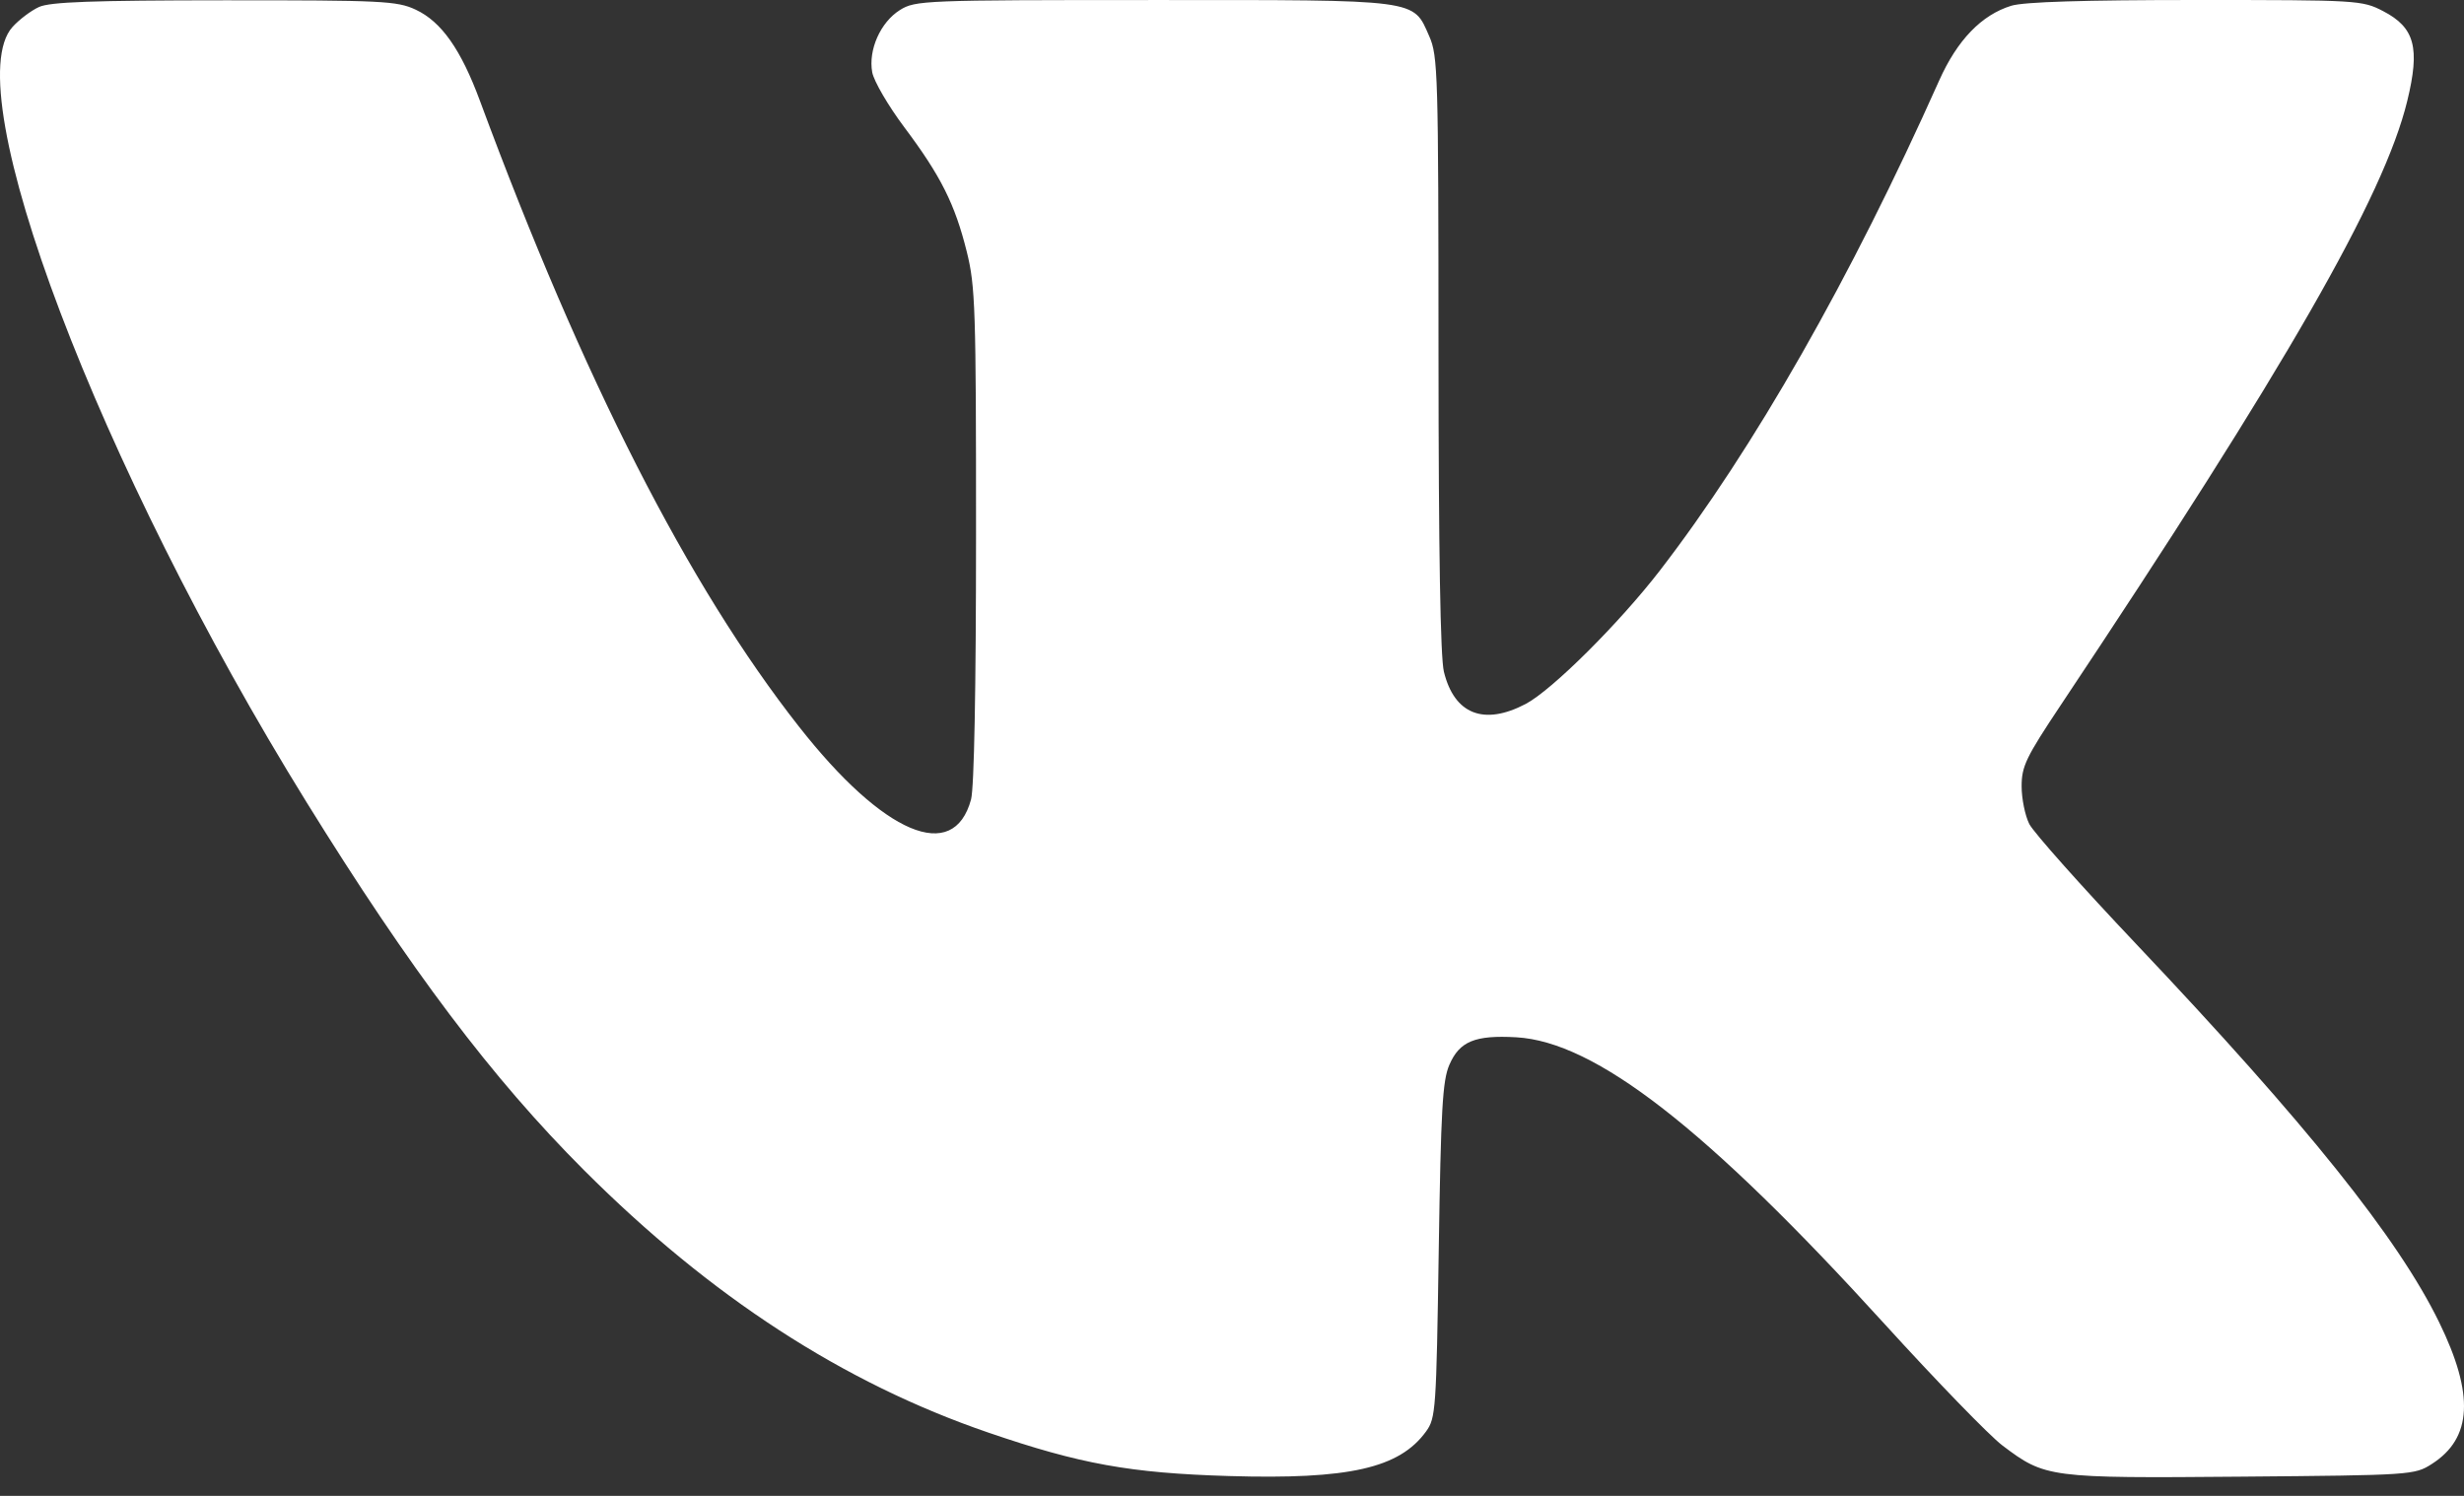 <?xml version="1.0" encoding="UTF-8"?> <svg xmlns="http://www.w3.org/2000/svg" width="84" height="51" viewBox="0 0 84 51" fill="none"><rect x="0" y="0" width="84" height="51" fill="#333333" stroke="none"/> <path fill-rule="evenodd" clip-rule="evenodd" d="M1.328 0.239C1.057 0.363 0.65 0.67 0.424 0.922C-1.504 3.072 3.367 15.911 10.45 27.35C13.988 33.063 16.78 36.767 19.911 39.898C24.226 44.213 28.749 47.149 33.691 48.842C36.827 49.916 38.528 50.224 41.899 50.324C45.991 50.446 47.707 50.058 48.616 48.804C48.947 48.347 48.965 48.084 49.048 42.633C49.122 37.805 49.177 36.843 49.41 36.304C49.757 35.503 50.283 35.286 51.689 35.365C54.386 35.517 58.177 38.466 64.233 45.125C66.01 47.079 67.824 48.95 68.264 49.282C69.724 50.385 69.847 50.401 76.411 50.345C82.209 50.296 82.316 50.289 82.904 49.912C84.28 49.032 84.357 47.549 83.155 45.086C81.755 42.217 78.644 38.333 72.823 32.184C70.963 30.22 69.324 28.379 69.18 28.093C69.036 27.807 68.919 27.229 68.919 26.808C68.919 26.127 69.066 25.821 70.245 24.052C77.94 12.504 81.269 6.7 82.063 3.452C82.508 1.631 82.325 0.941 81.244 0.38C80.527 0.008 80.394 0 74.858 0C71.042 0 68.997 0.064 68.567 0.196C67.551 0.509 66.723 1.368 66.109 2.743C63.1 9.487 59.785 15.303 56.591 19.446C55.204 21.245 52.906 23.531 52.013 24C50.587 24.749 49.579 24.352 49.224 22.903C49.104 22.41 49.043 18.825 49.04 12.055C49.037 2.488 49.02 1.906 48.725 1.237C48.163 -0.037 48.442 -3.71499e-07 39.32 0.001C31.488 0.001 31.204 0.013 30.678 0.343C30.016 0.758 29.596 1.702 29.735 2.465C29.791 2.767 30.283 3.611 30.829 4.339C32.072 5.996 32.554 6.957 32.958 8.581C33.251 9.761 33.275 10.505 33.274 18.243C33.274 23.491 33.21 26.862 33.104 27.256C32.509 29.46 30.126 28.452 27.238 24.774C23.462 19.967 19.879 12.939 16.363 3.441C15.713 1.683 15.047 0.738 14.17 0.329C13.535 0.032 13.035 0.008 7.651 0.01C3.153 0.013 1.708 0.065 1.328 0.239Z" fill="white"></path> </svg> 